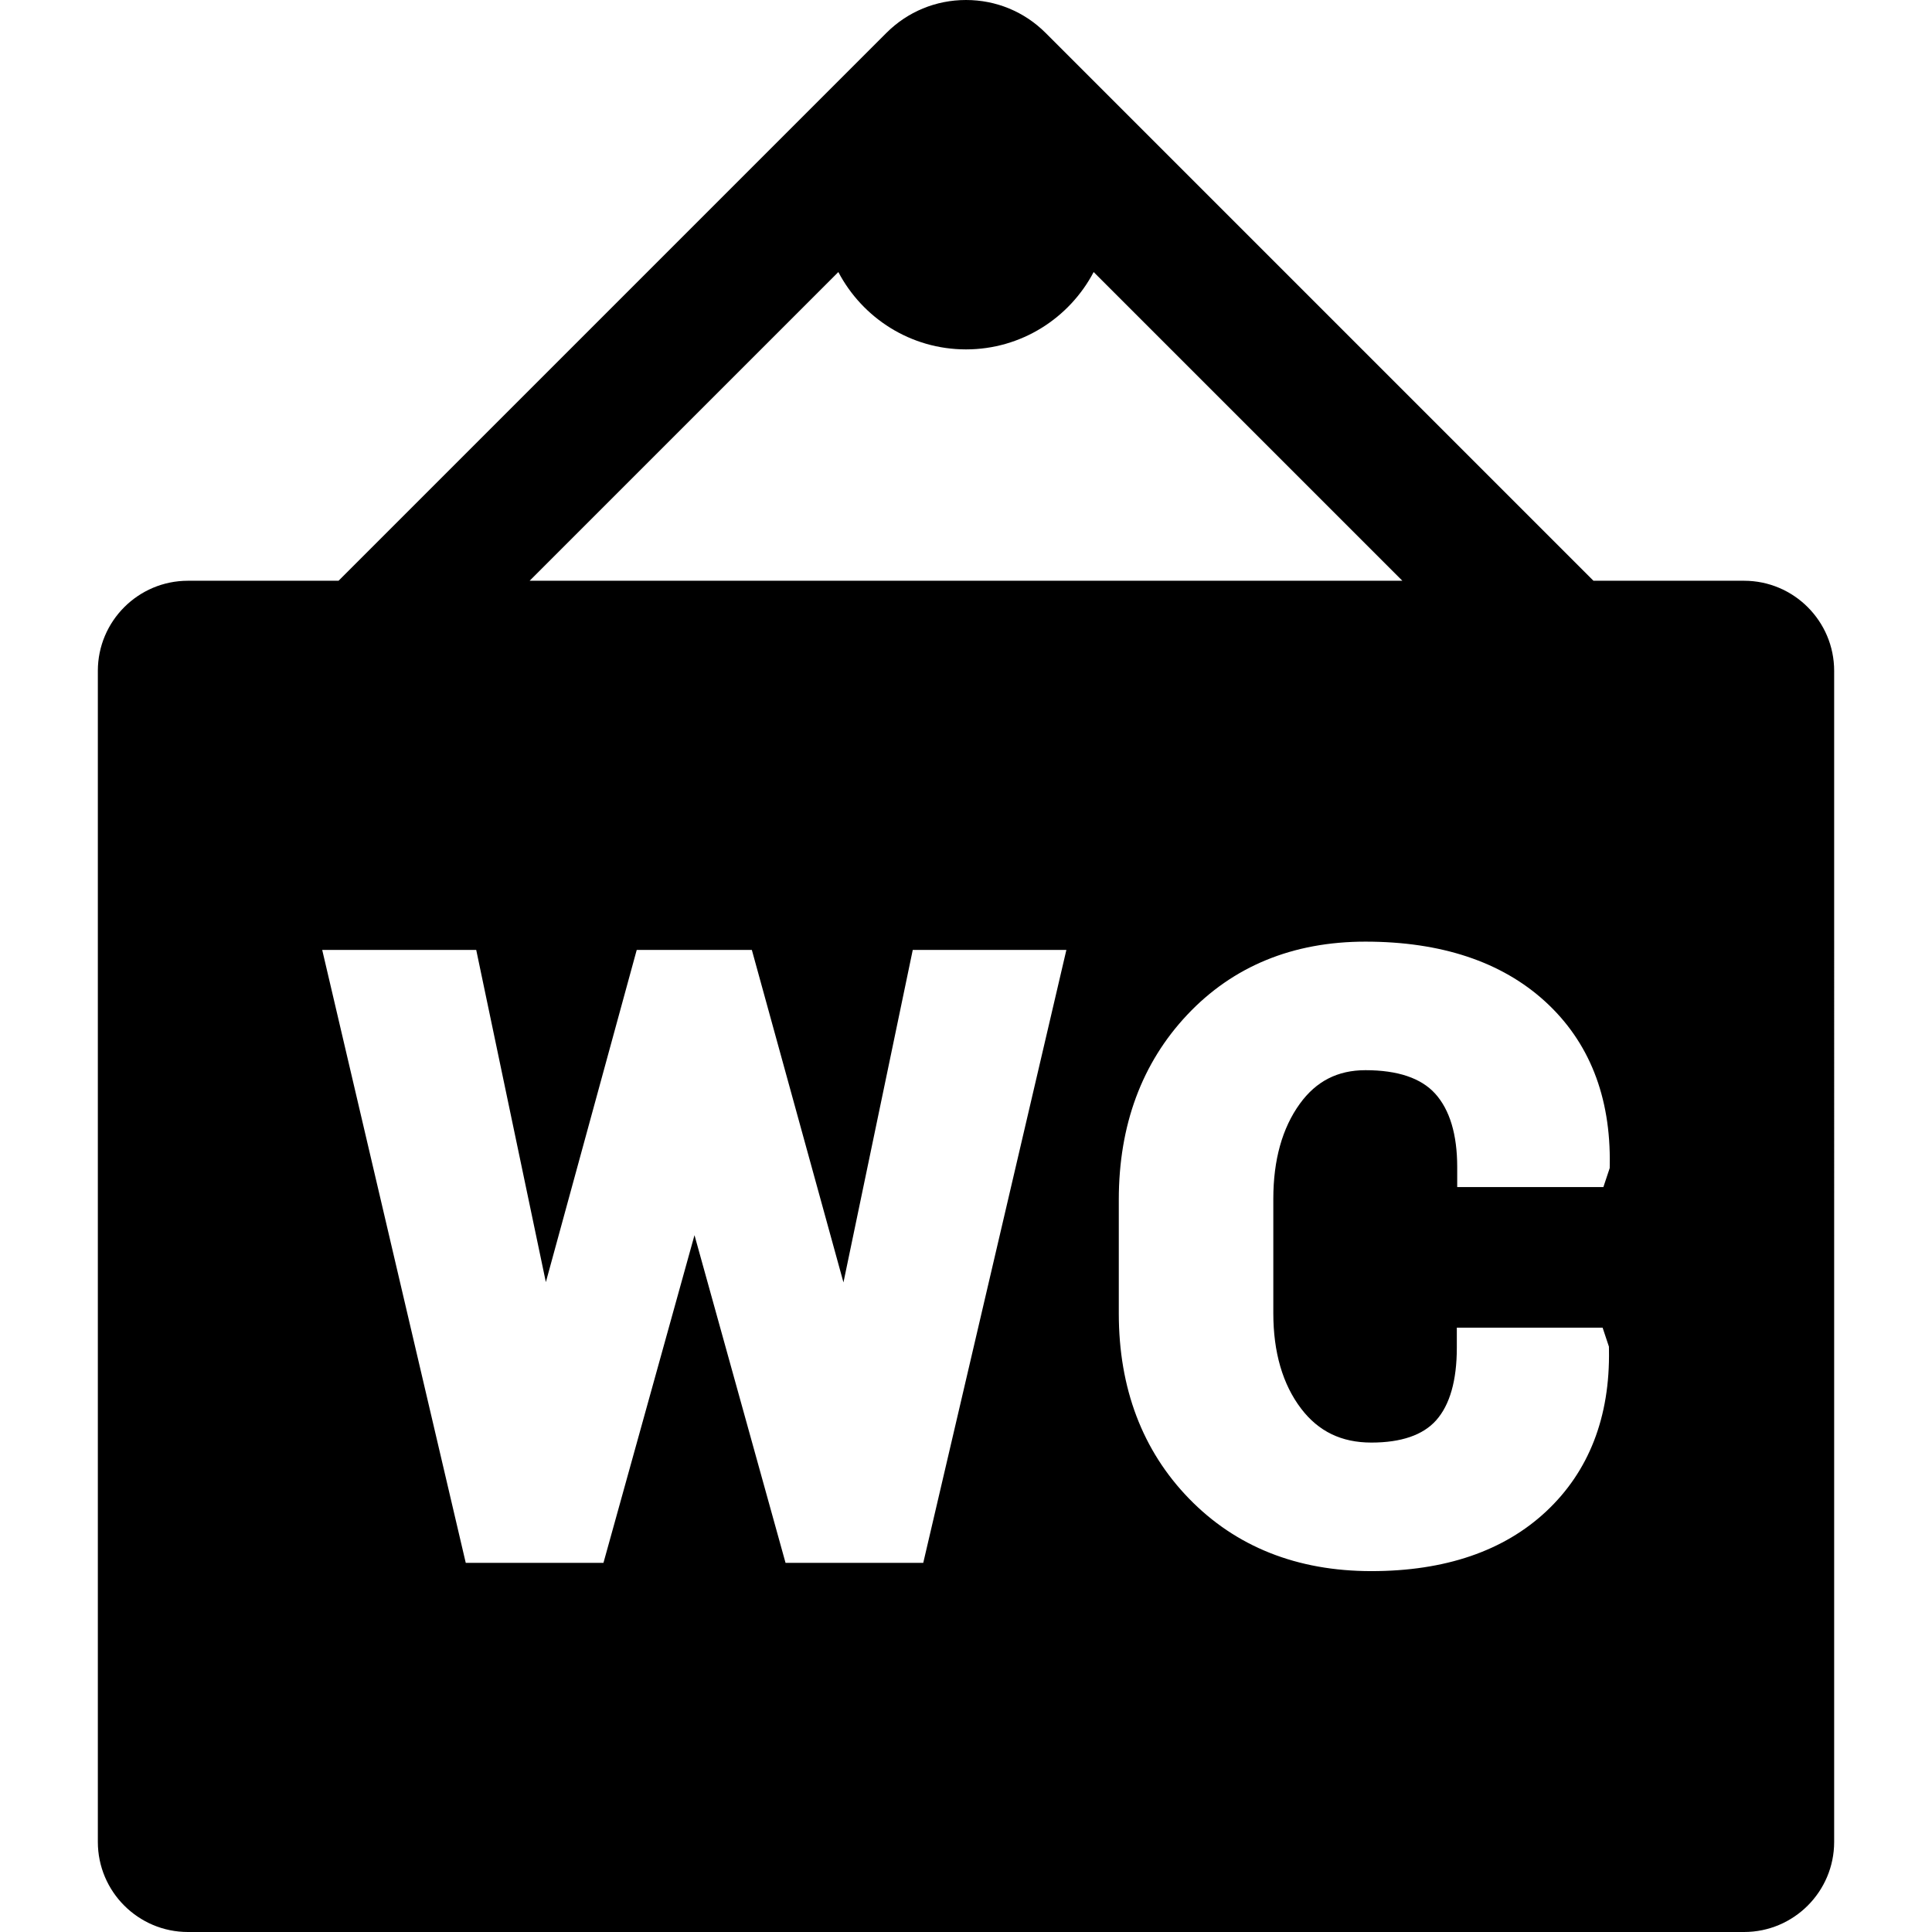 <svg xmlns="http://www.w3.org/2000/svg" xmlns:xlink="http://www.w3.org/1999/xlink" id="Capa_1" x="0px" y="0px" viewBox="0 0 428.964 428.964" style="enable-background:new 0 0 428.964 428.964;" xml:space="preserve"><path d="M387.24,128.945h-33.446L232.16,7.311C227.446,2.596,221.167,0,214.482,0s-12.964,2.596-17.678,7.311L75.17,128.945H41.724 c-11.028,0-20,8.972-20,20v260.019c0,11.028,8.972,20,20,20H387.24c11.028,0,20-8.972,20-20V148.945 C407.24,137.917,398.268,128.945,387.24,128.945z M186.138,60.403c5.356,10.198,16.048,17.174,28.344,17.174 s22.988-6.976,28.344-17.174l68.542,68.542H117.596L186.138,60.403z M204.991,347.001h-30.576L154.2,274.245l-20.214,72.757h-30.574 L71.539,210.908h34.196l15.463,73.763l20.177-73.763h25.557l20.343,73.827l15.387-73.827h34.109L204.991,347.001z M357.404,259.354 l-1.402,4.209h-32.456v-4.441c0-7.216-1.644-12.697-4.885-16.291c-3.122-3.462-8.333-5.217-15.487-5.217 c-6.176,0-10.943,2.44-14.574,7.459c-3.905,5.395-5.885,12.492-5.885,21.094v25.4c0,8.678,2.076,15.806,6.17,21.184 c3.865,5.077,8.968,7.544,15.601,7.544c6.621,0,11.458-1.661,14.377-4.935c3.051-3.424,4.597-8.853,4.597-16.136v-4.441h32.369 l1.401,4.209l0.012,0.681c0.253,14.932-4.439,27.013-13.944,35.908c-9.402,8.795-22.46,13.255-38.813,13.255 c-16.495,0-30.119-5.421-40.495-16.114c-10.34-10.654-15.582-24.482-15.582-41.099v-25.25c0-16.532,5.109-30.343,15.186-41.05 c10.148-10.783,23.464-16.251,39.58-16.251c16.793,0,30.205,4.461,39.862,13.259c9.795,8.927,14.633,21.153,14.38,36.339 L357.404,259.354z"></path><g></g><g></g><g></g><g></g><g></g><g></g><g></g><g></g><g></g><g></g><g></g><g></g><g></g><g></g><g></g></svg>